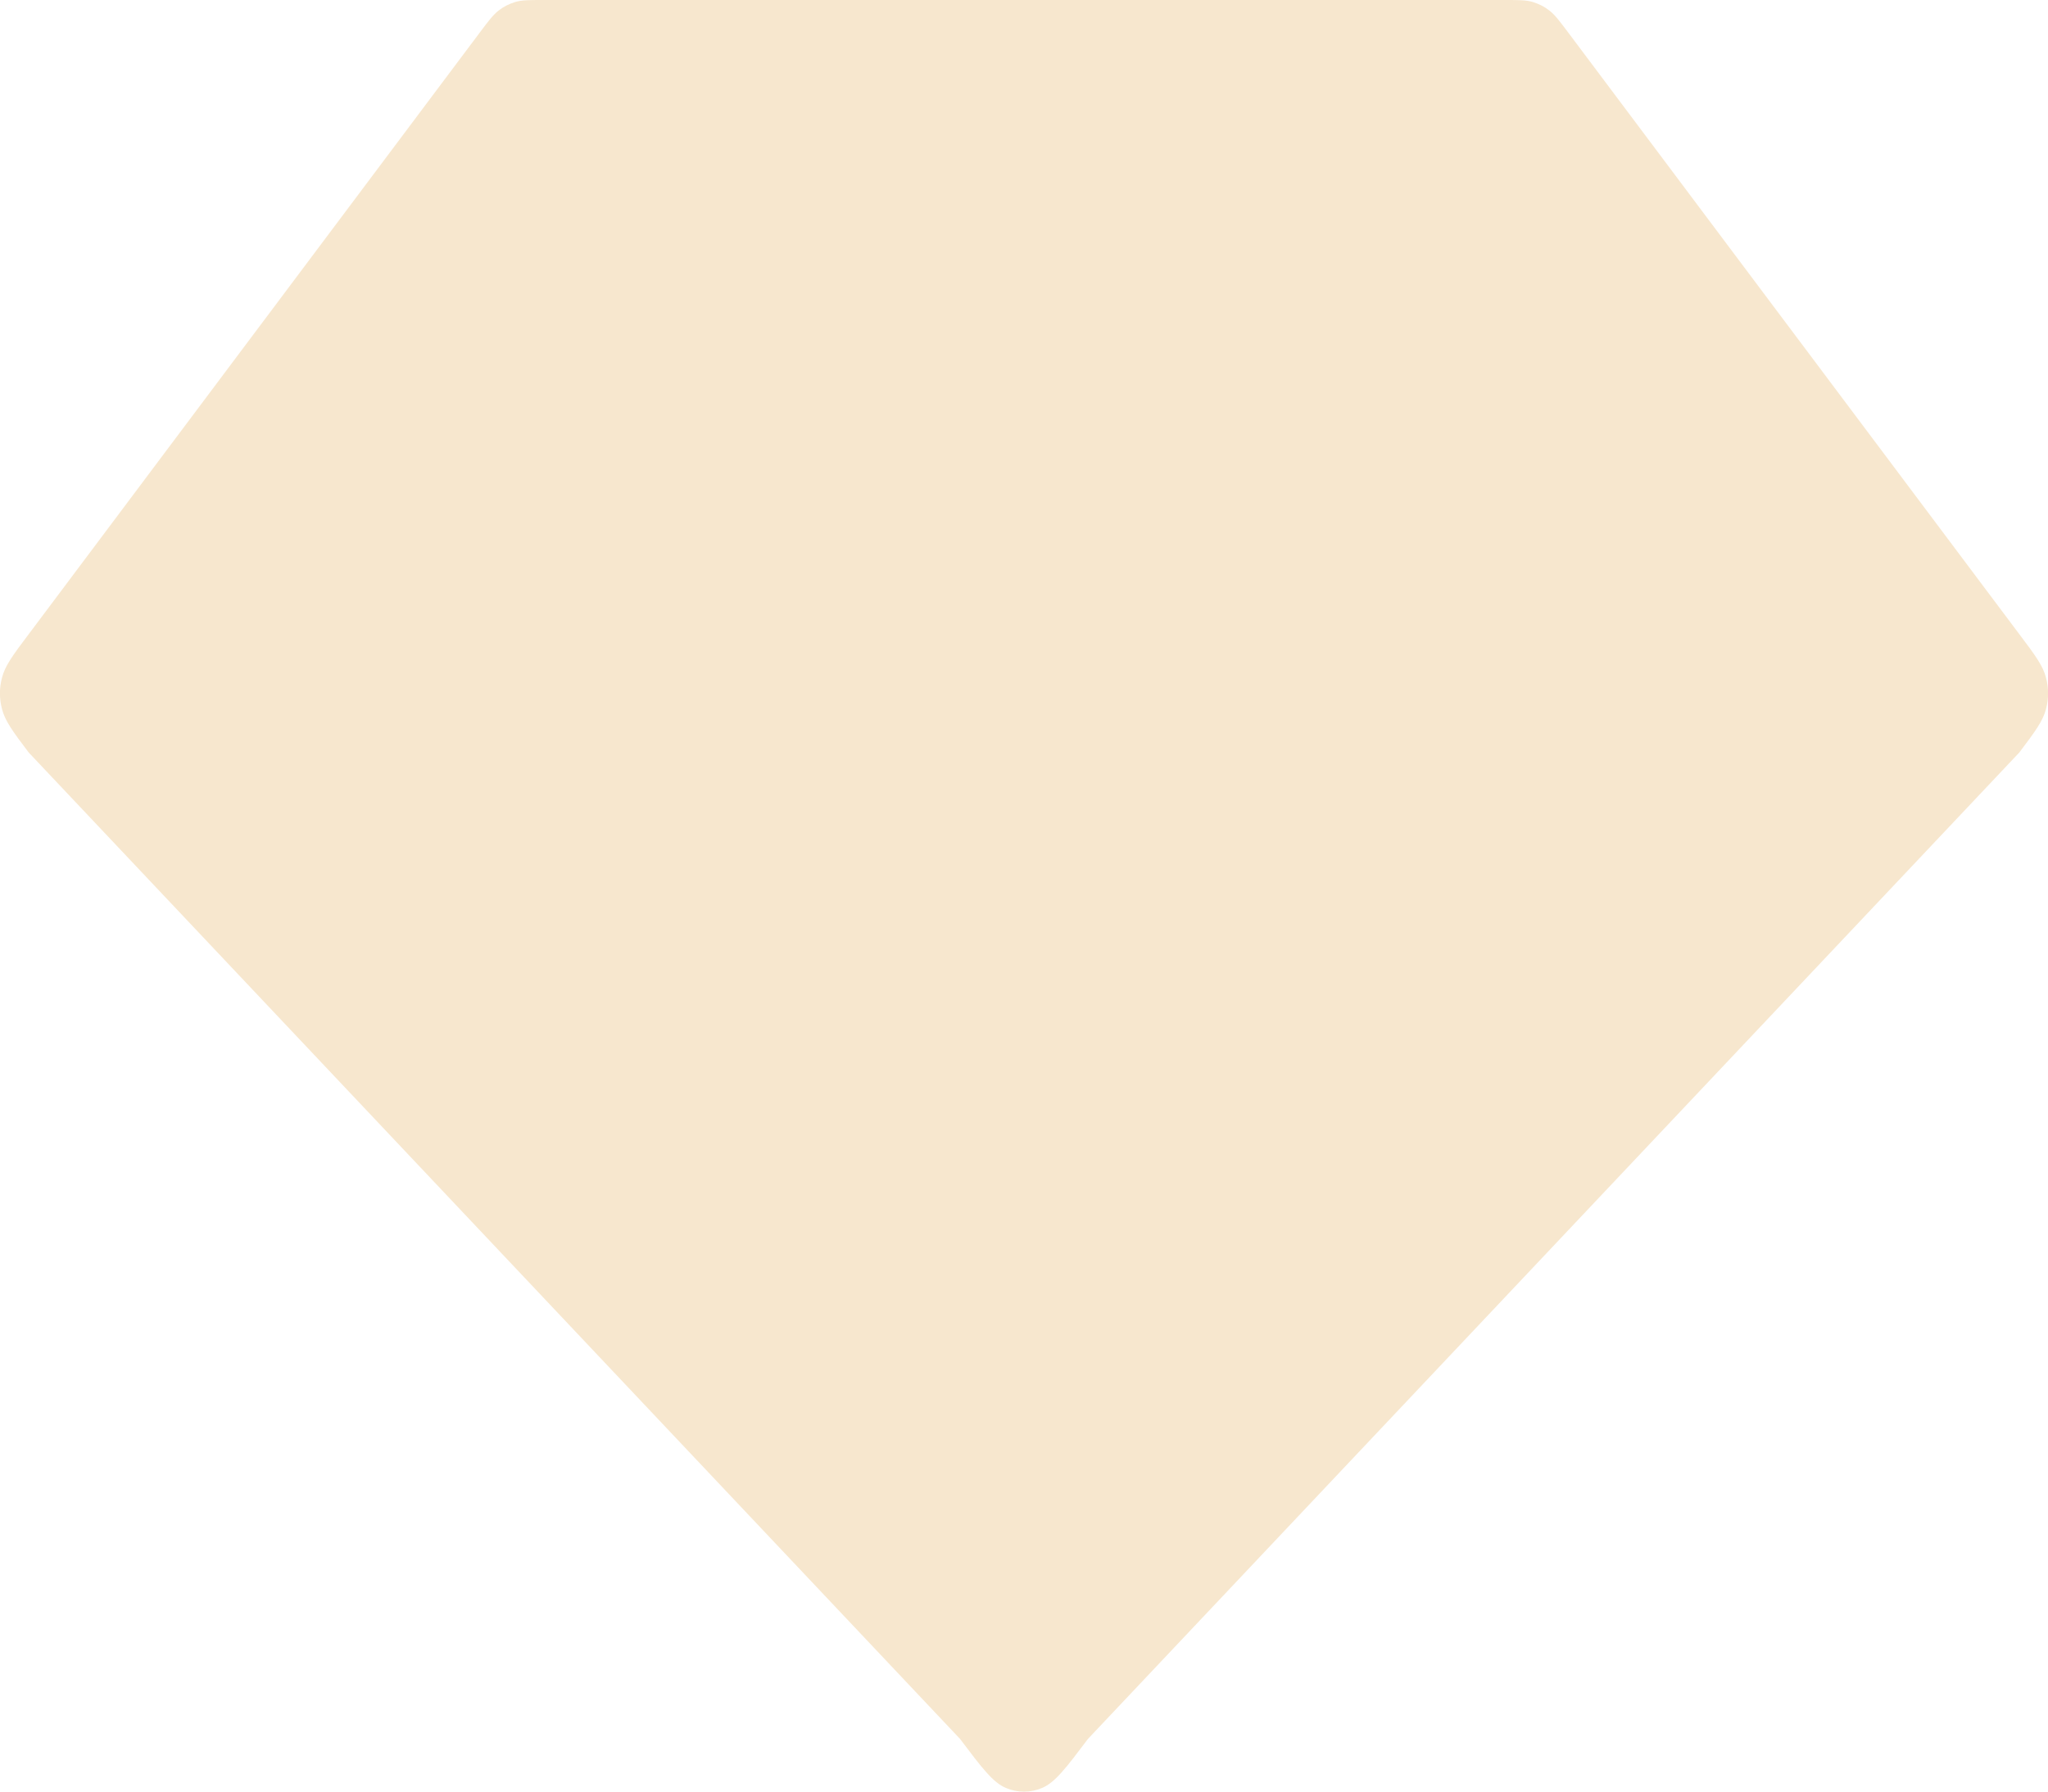 <svg width="8" height="7" viewBox="0 0 8 7" fill="none" xmlns="http://www.w3.org/2000/svg">
<path d="M7.888 2.94C7.95 2.858 7.98 2.817 7.992 2.771C8.003 2.73 8.003 2.688 7.992 2.647C7.98 2.601 7.95 2.56 7.888 2.478L6.128 0.13C6.092 0.082 6.074 0.058 6.052 0.041C6.033 0.026 6.011 0.015 5.988 0.008C5.962 0 5.934 0 5.878 0H2.122C2.066 0 2.038 0 2.012 0.008C1.989 0.015 1.967 0.026 1.948 0.041C1.926 0.058 1.908 0.082 1.872 0.13L0.112 2.478C0.05 2.56 0.02 2.601 0.008 2.647C-0.003 2.688 -0.003 2.73 0.008 2.771C0.02 2.817 0.05 2.858 0.112 2.94L3.75 6.794C3.836 6.908 3.879 6.965 3.93 6.986C3.975 7.005 4.025 7.005 4.07 6.986C4.121 6.965 4.164 6.908 4.25 6.794L7.888 2.94Z" fill="#F7E7CE"/>
</svg>
